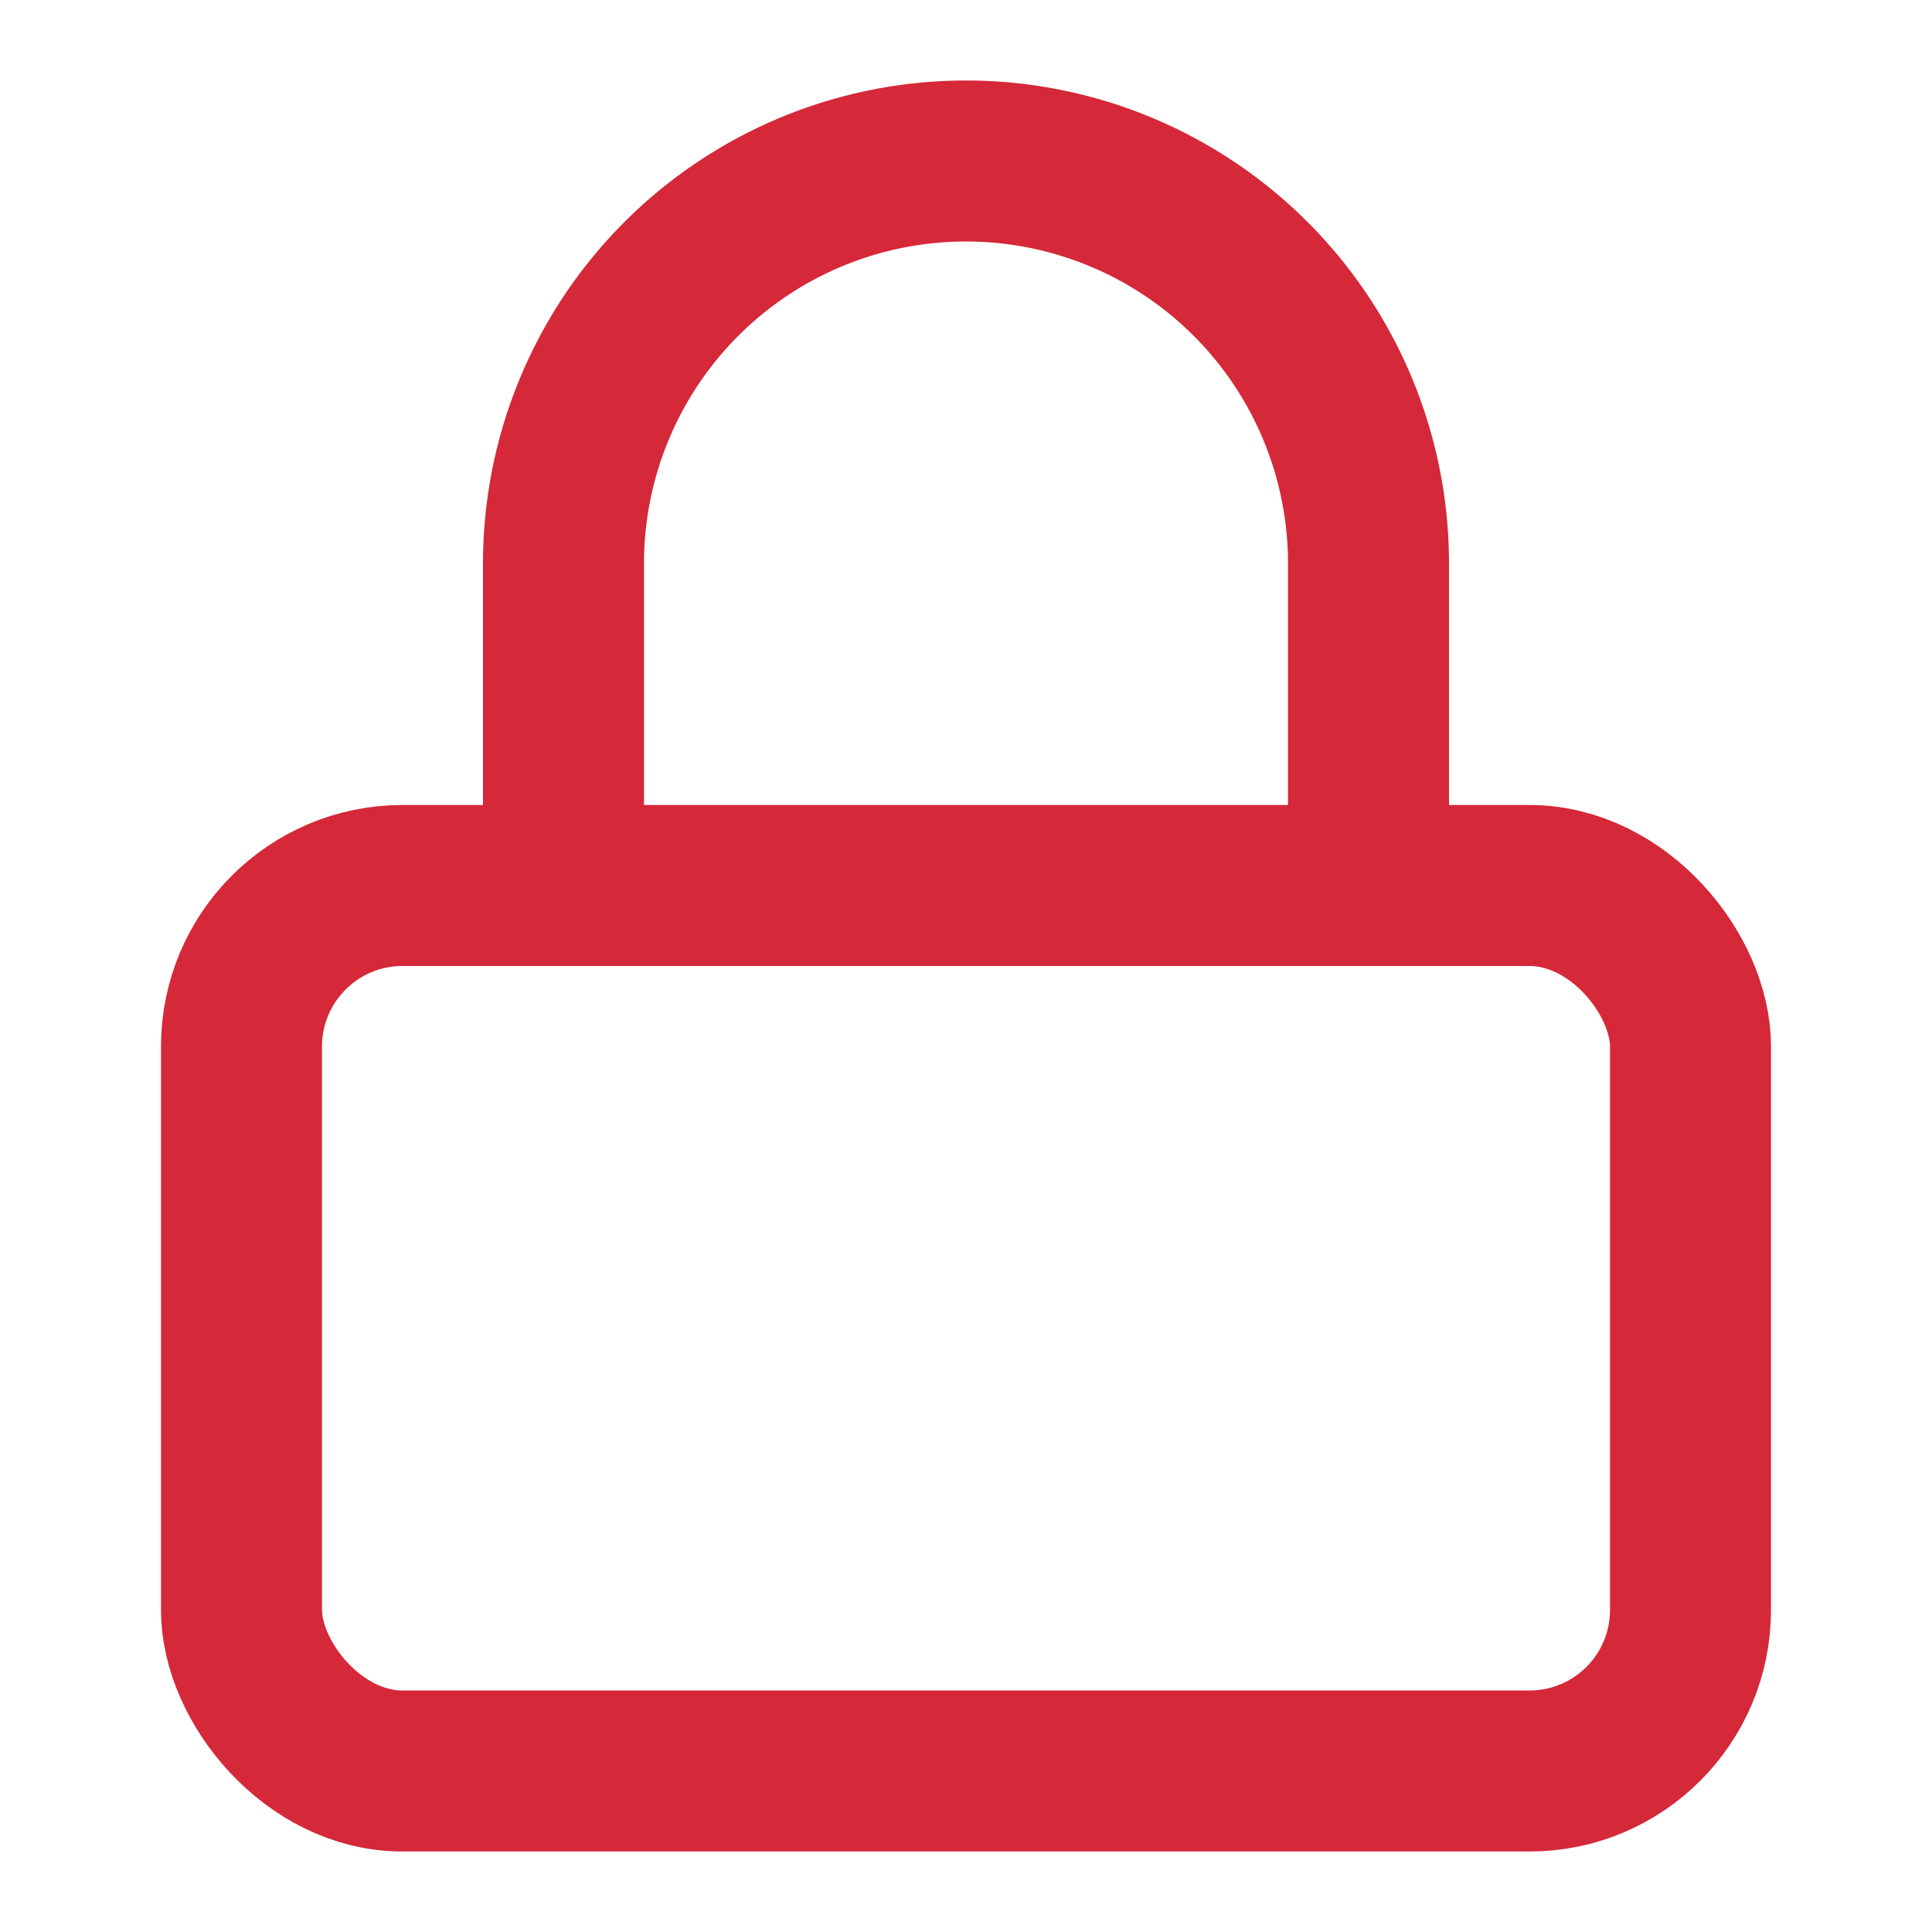 <svg xmlns="http://www.w3.org/2000/svg" width="100" height="100" viewBox="0 0 24 24" fill="none" stroke="#d52839" stroke-width="2" stroke-linecap="round" stroke-linejoin="round" class="feather feather-lock"><rect x="3" y="11" width="18" height="11" rx="2" ry="2"></rect><path d="M7 11V7a5 5 0 0 1 10 0v4"></path></svg>